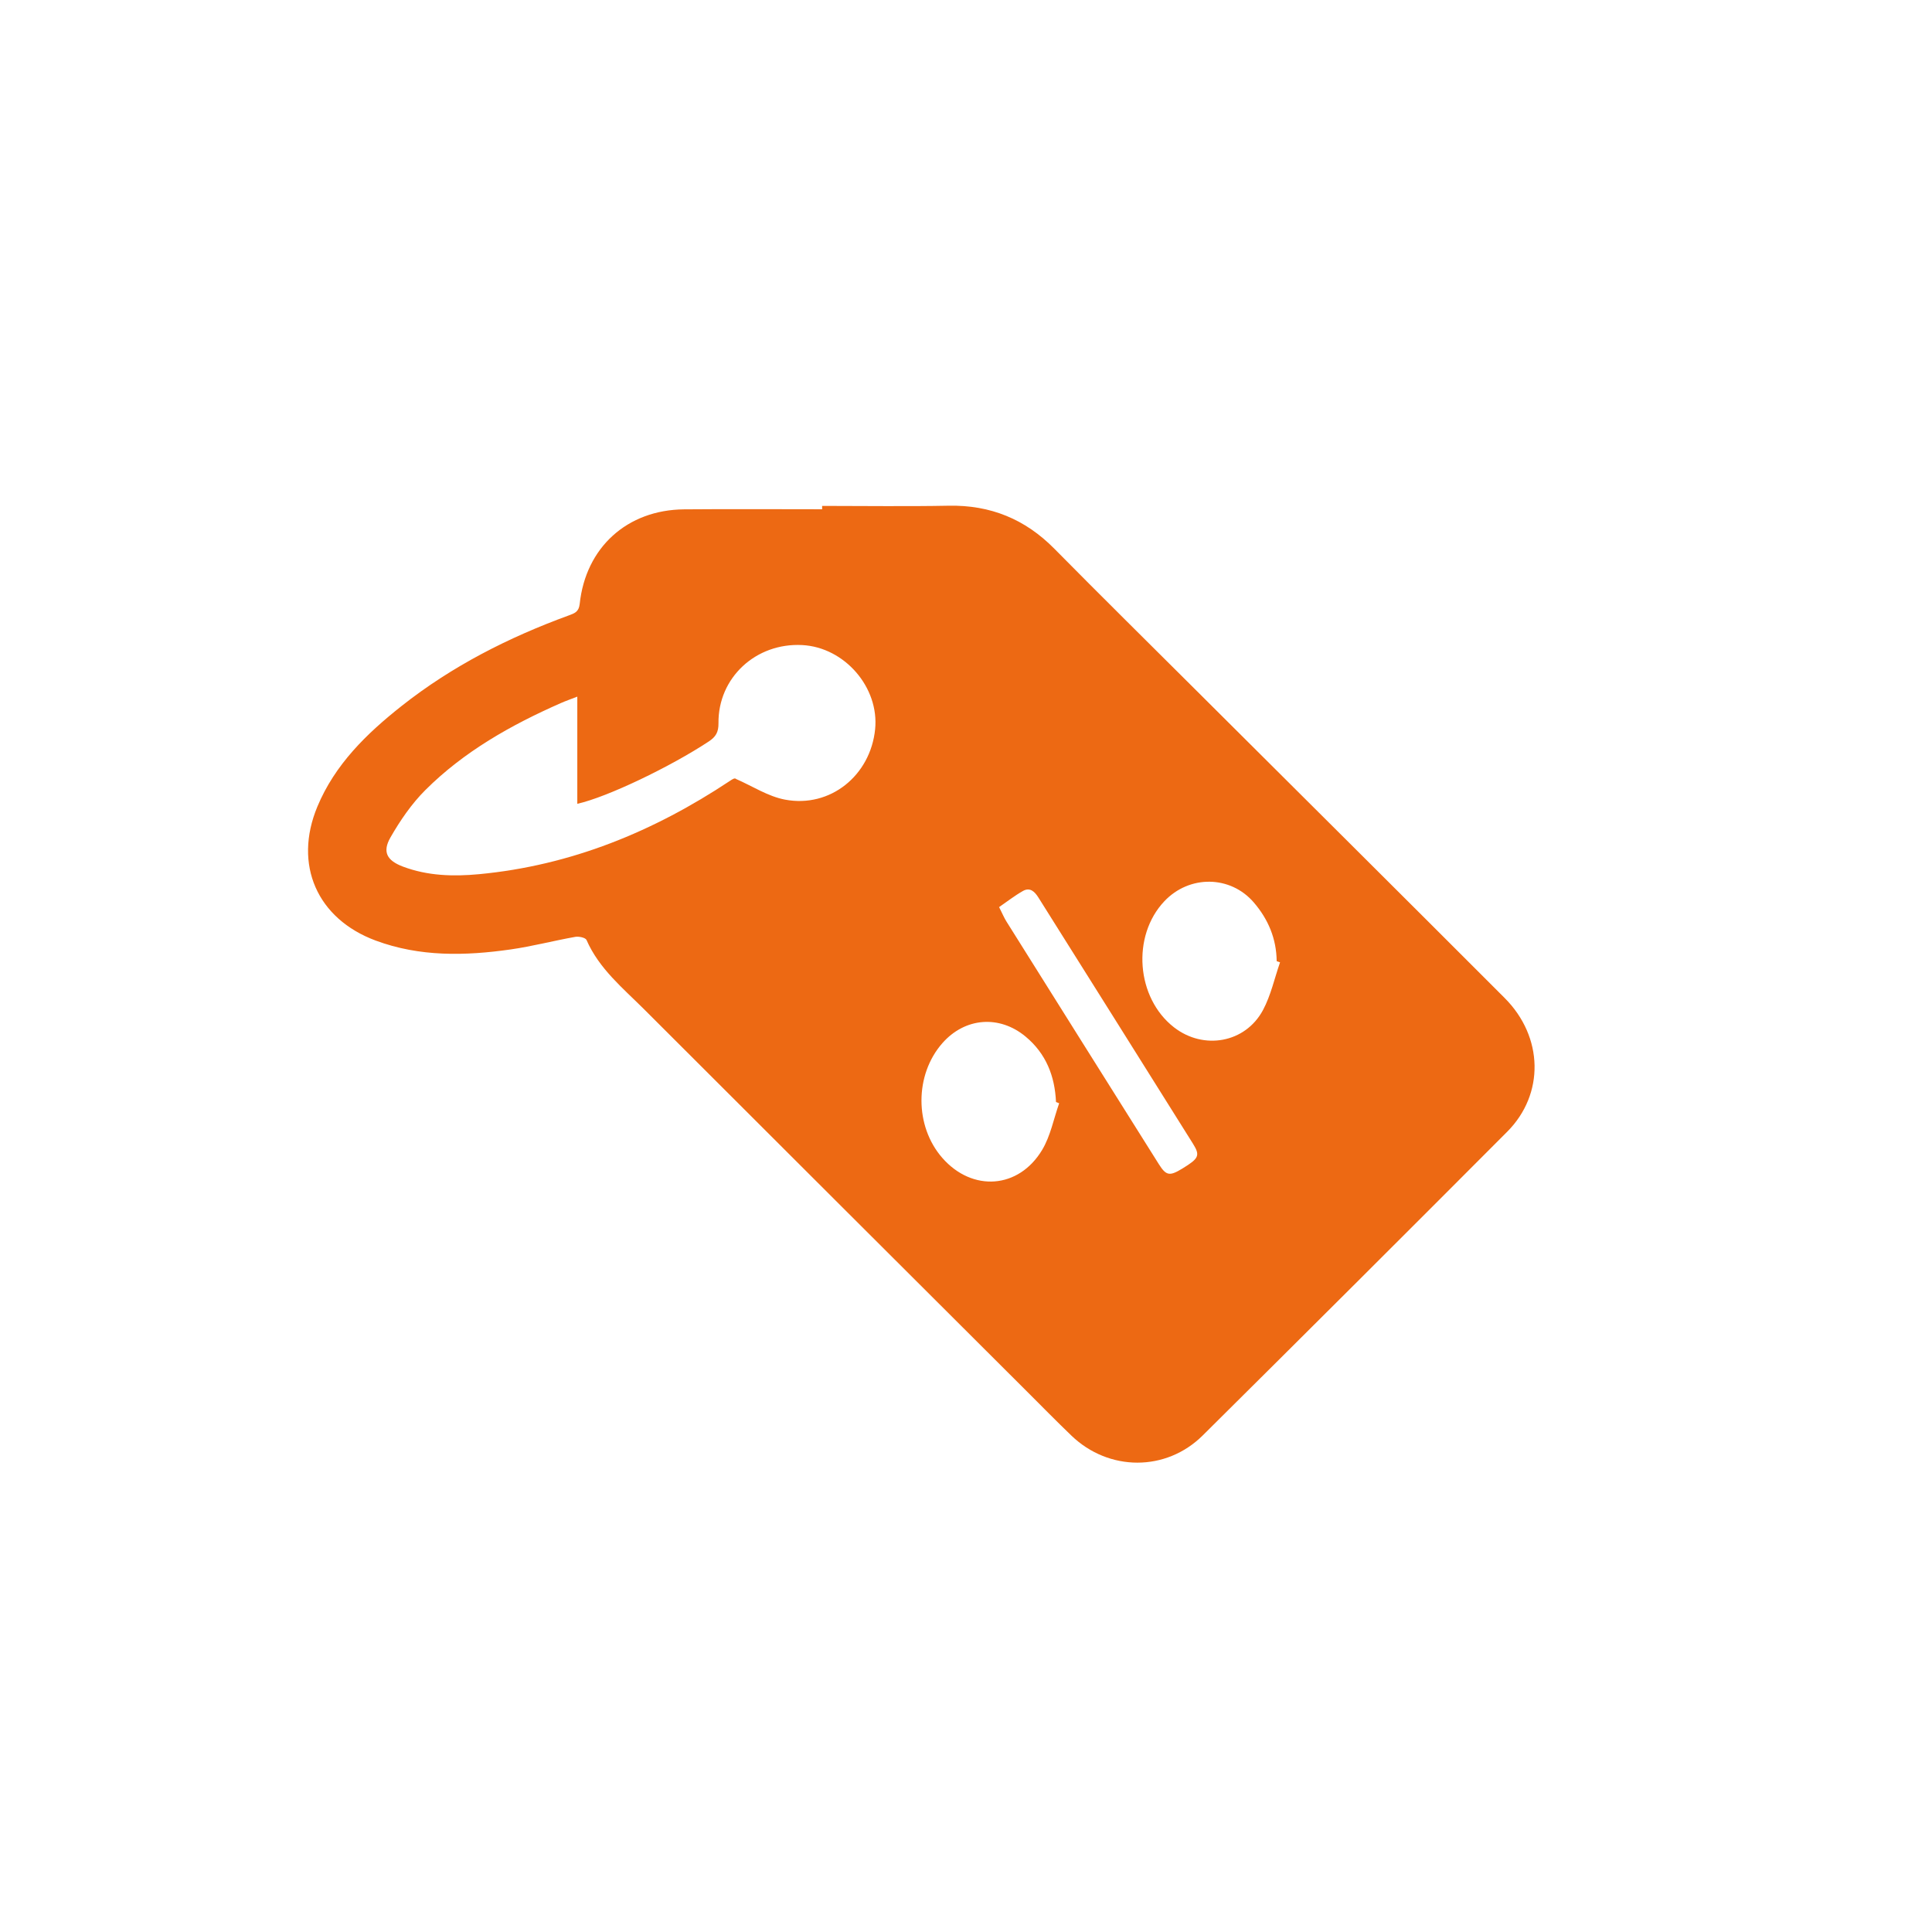 <?xml version="1.0" encoding="UTF-8" standalone="no"?>
<!DOCTYPE svg PUBLIC "-//W3C//DTD SVG 1.1//EN" "http://www.w3.org/Graphics/SVG/1.1/DTD/svg11.dtd">
<svg width="100%" height="100%" viewBox="0 0 48 48" version="1.1" xmlns="http://www.w3.org/2000/svg" xmlns:xlink="http://www.w3.org/1999/xlink" xml:space="preserve" xmlns:serif="http://www.serif.com/" style="fill-rule:evenodd;clip-rule:evenodd;stroke-linejoin:round;stroke-miterlimit:2;">
    <g transform="matrix(1,0,0,1,-528,0)">
        <g transform="matrix(1.364,0,0,0.75,0,0)">
            <rect id="Artboard1" x="0" y="0" width="528" height="64" style="fill:none;"/>
            <g id="Artboard11" serif:id="Artboard1">
                <g transform="matrix(0.216,0,0,0.392,405.427,34.962)">
                    <g>
                        <path d="M0,-11.329C4.28,-4.489 8.563,2.35 12.854,9.182C13.483,10.183 13.773,10.216 14.853,9.554C16.235,8.705 16.366,8.466 15.729,7.447C11.397,0.51 7.045,-6.414 2.703,-13.344C2.391,-13.843 1.994,-14.232 1.399,-13.896C0.703,-13.502 0.067,-13 -0.611,-12.534C-0.318,-11.952 -0.185,-11.625 0,-11.329M20.868,-12.924C18.895,-15.226 15.433,-15.263 13.325,-13.029C10.55,-10.089 10.948,-4.859 14.137,-2.374C16.63,-0.431 20.149,-1.047 21.639,-3.827C22.306,-5.073 22.61,-6.513 23.08,-7.866C22.985,-7.898 22.891,-7.932 22.796,-7.965C22.776,-9.86 22.086,-11.504 20.868,-12.924M1.629,-1.586C-0.591,-3.439 -3.492,-3.203 -5.394,-1.037C-7.744,1.641 -7.745,5.98 -5.396,8.665C-2.87,11.552 1.047,11.291 3.024,7.976C3.726,6.799 3.99,5.361 4.454,4.044C4.365,4.008 4.275,3.973 4.187,3.938C4.09,1.749 3.349,-0.151 1.629,-1.586M-36.18,-21.262L-36.18,-30.319C-36.697,-30.117 -37.148,-29.96 -37.584,-29.768C-41.772,-27.918 -45.735,-25.682 -48.994,-22.423C-50.154,-21.262 -51.119,-19.851 -51.936,-18.42C-52.637,-17.193 -52.233,-16.466 -50.881,-15.955C-48.806,-15.172 -46.638,-15.109 -44.463,-15.315C-36.71,-16.05 -29.745,-18.916 -23.311,-23.199C-23.104,-23.336 -22.9,-23.479 -22.787,-23.358C-21.417,-22.759 -20.099,-21.887 -18.667,-21.616C-14.854,-20.892 -11.462,-23.651 -11.066,-27.558C-10.708,-31.095 -13.639,-34.489 -17.213,-34.677C-21.121,-34.883 -24.322,-31.92 -24.275,-28.065C-24.267,-27.322 -24.501,-26.923 -25.094,-26.53C-28.312,-24.401 -33.651,-21.828 -36.18,-21.262ZM-15.535,-46.437C-11.976,-46.437 -8.415,-46.384 -4.857,-46.453C-1.341,-46.52 1.584,-45.32 4.049,-42.818C7.971,-38.837 11.945,-34.908 15.898,-30.959C24.609,-22.257 33.335,-13.57 42.025,-4.848C45.299,-1.562 45.394,3.275 42.235,6.45C33.7,15.029 25.141,23.583 16.559,32.115C13.464,35.191 8.638,35.162 5.49,32.132C4.208,30.898 2.964,29.625 1.705,28.366C-9.041,17.62 -19.792,6.879 -30.527,-3.879C-32.328,-5.683 -34.342,-7.32 -35.404,-9.756C-35.489,-9.952 -36.05,-10.074 -36.351,-10.019C-38.17,-9.694 -39.966,-9.22 -41.792,-8.957C-45.63,-8.406 -49.462,-8.322 -53.176,-9.703C-58.136,-11.548 -60.13,-16.132 -58.1,-21.022C-56.618,-24.589 -53.947,-27.192 -50.995,-29.53C-46.744,-32.897 -41.972,-35.325 -36.896,-37.183C-36.42,-37.358 -36.05,-37.48 -35.979,-38.149C-35.472,-42.931 -31.972,-46.104 -27.174,-46.146C-23.295,-46.18 -19.415,-46.153 -15.535,-46.153L-15.535,-46.437Z" style="fill:rgb(237,105,19);fill-rule:nonzero;"/>
                    </g>
                </g>
            </g>
        </g>
    </g>
</svg>
